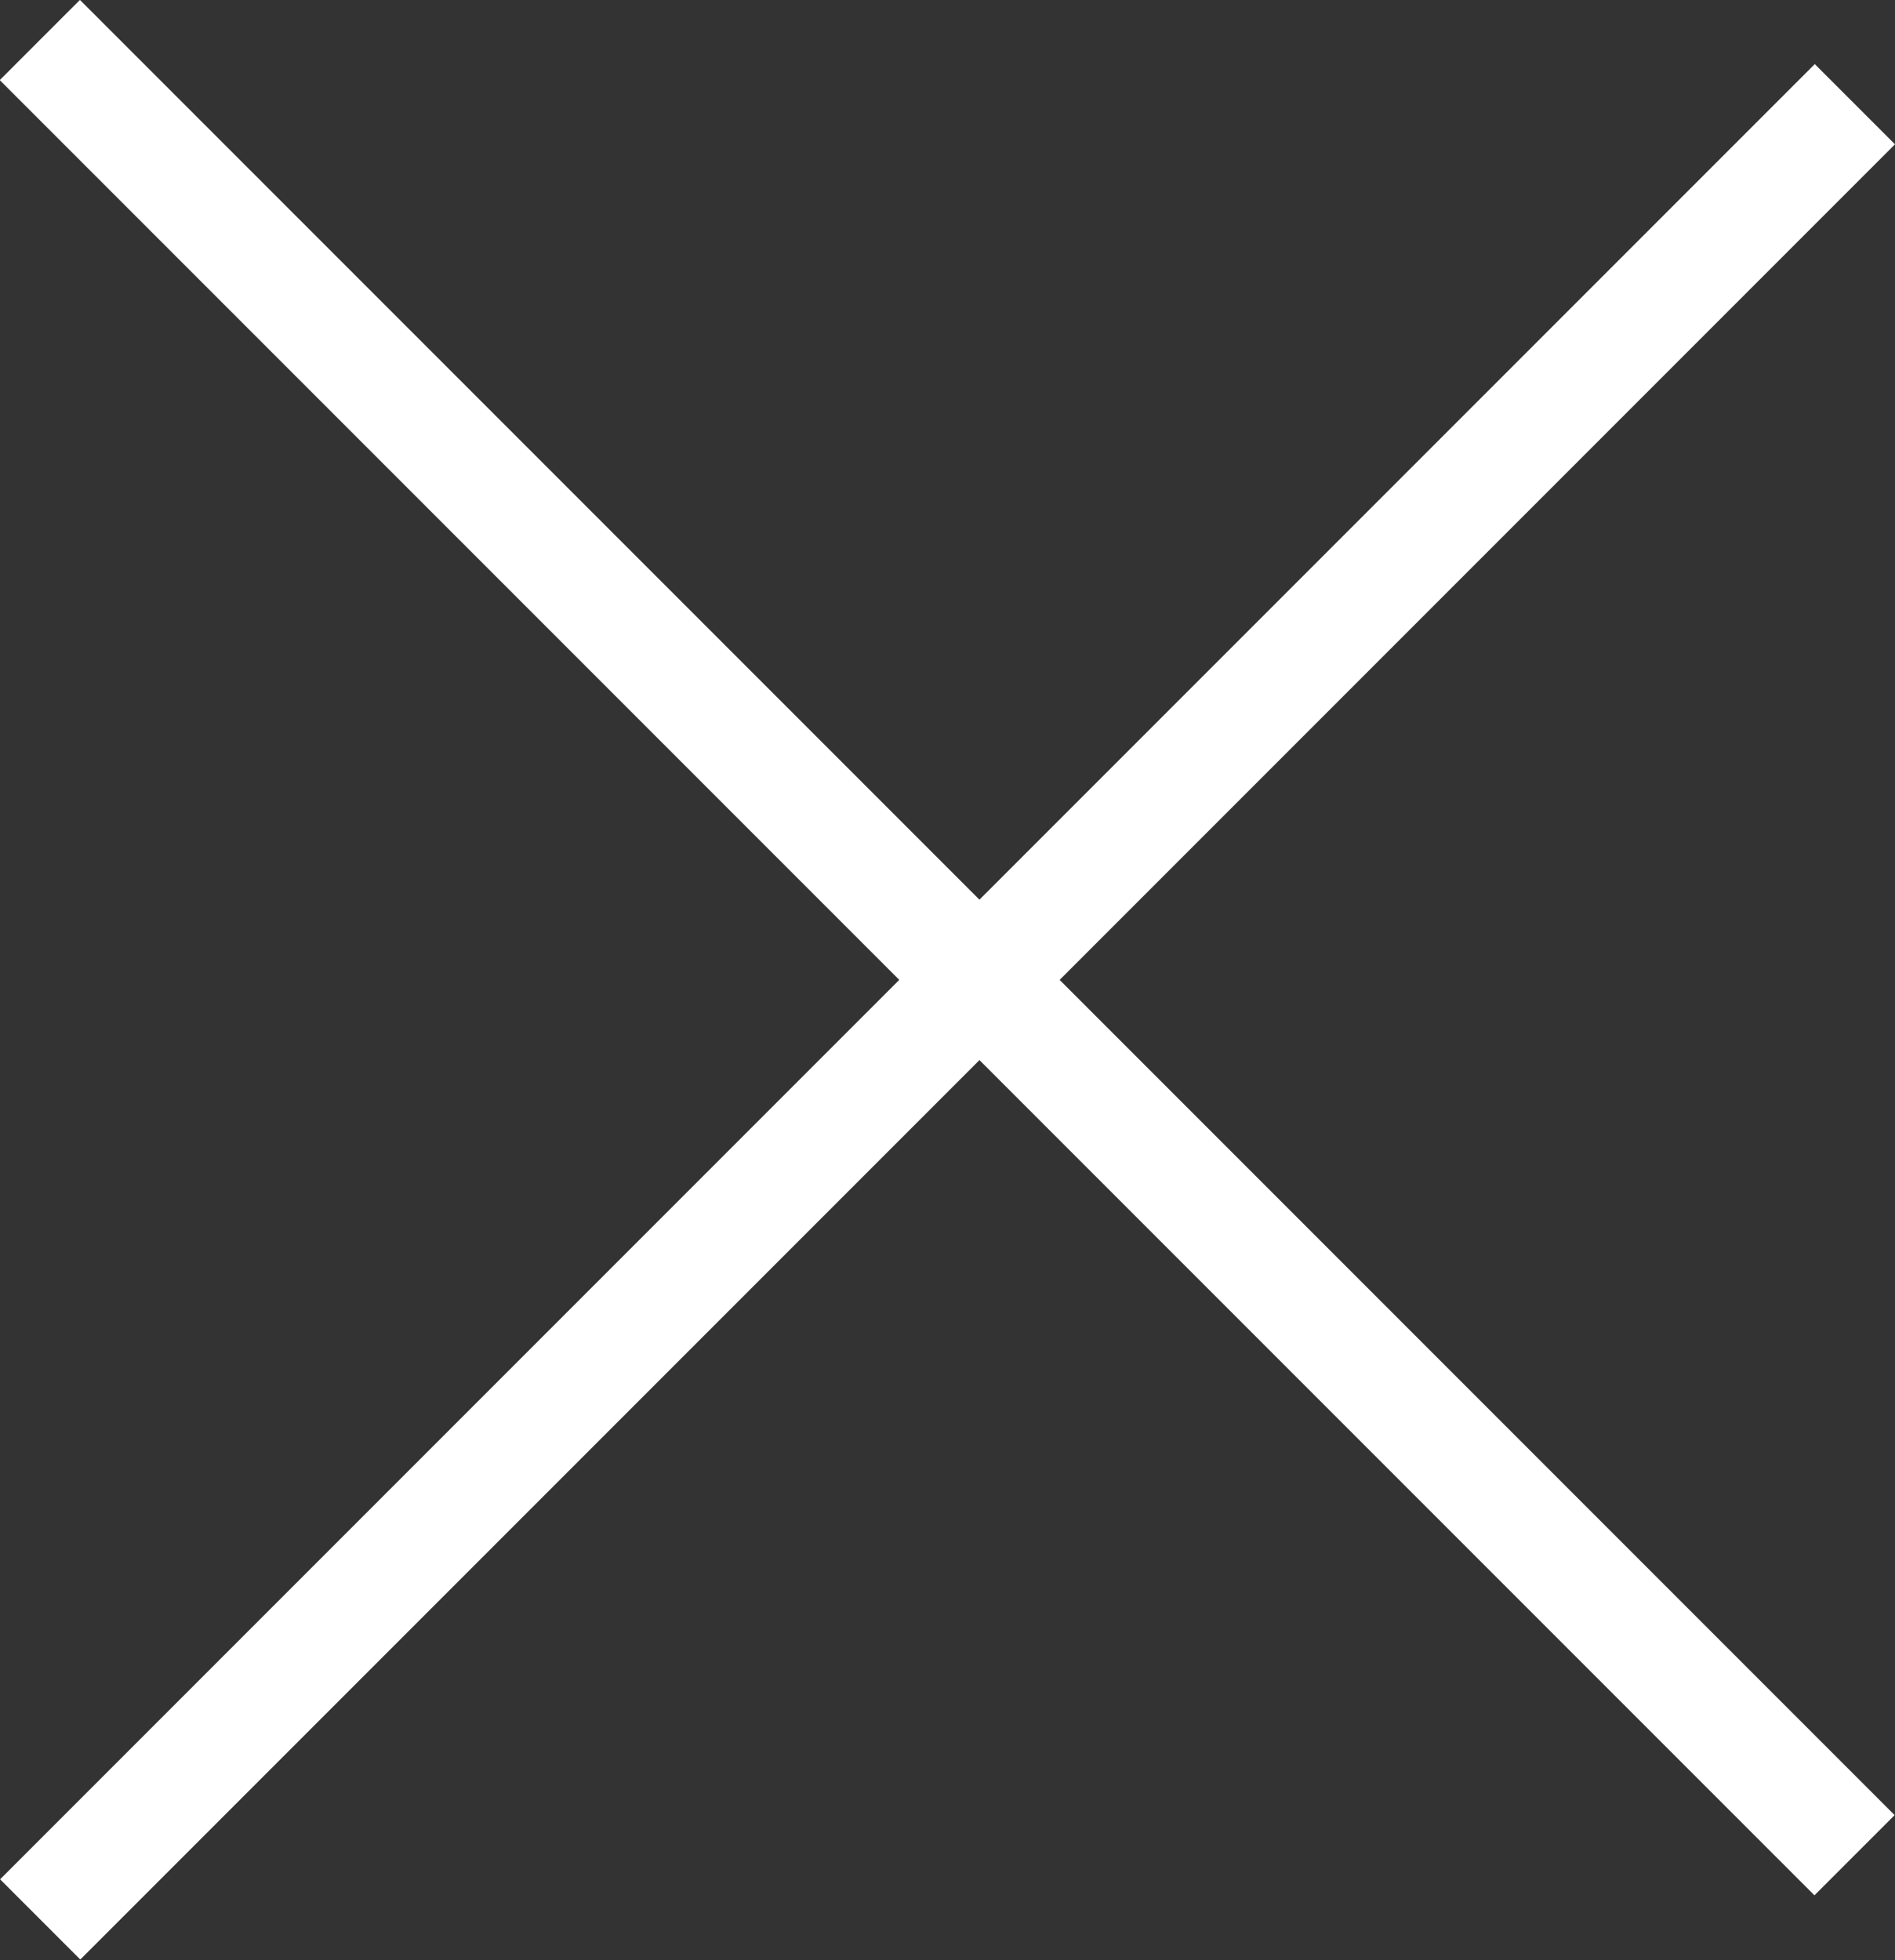 <?xml version="1.0" encoding="UTF-8"?>
<svg id="Layer_2" xmlns="http://www.w3.org/2000/svg" viewBox="0 0 16.71 17.28">
  <rect x="0" y="0" width="16.71" height="17.28" fill="#333333" stroke="none"/>
  <defs>
    <style>
      .cls-1 {
        fill: #fff;
      }
    </style>
  </defs>
  <g id="ESCORT_x5F_ANNUNCIO">
    <g>
      <rect class="cls-1" x="-2.96" y="8.42" width="22.63" height="1" transform="translate(-3.86 8.52) rotate(-45)"/>
      <rect class="cls-1" x="7.85" y="-2.96" width="1" height="22.63" transform="translate(-3.46 8.35) rotate(-45)"/>
    </g>
  </g>
</svg>